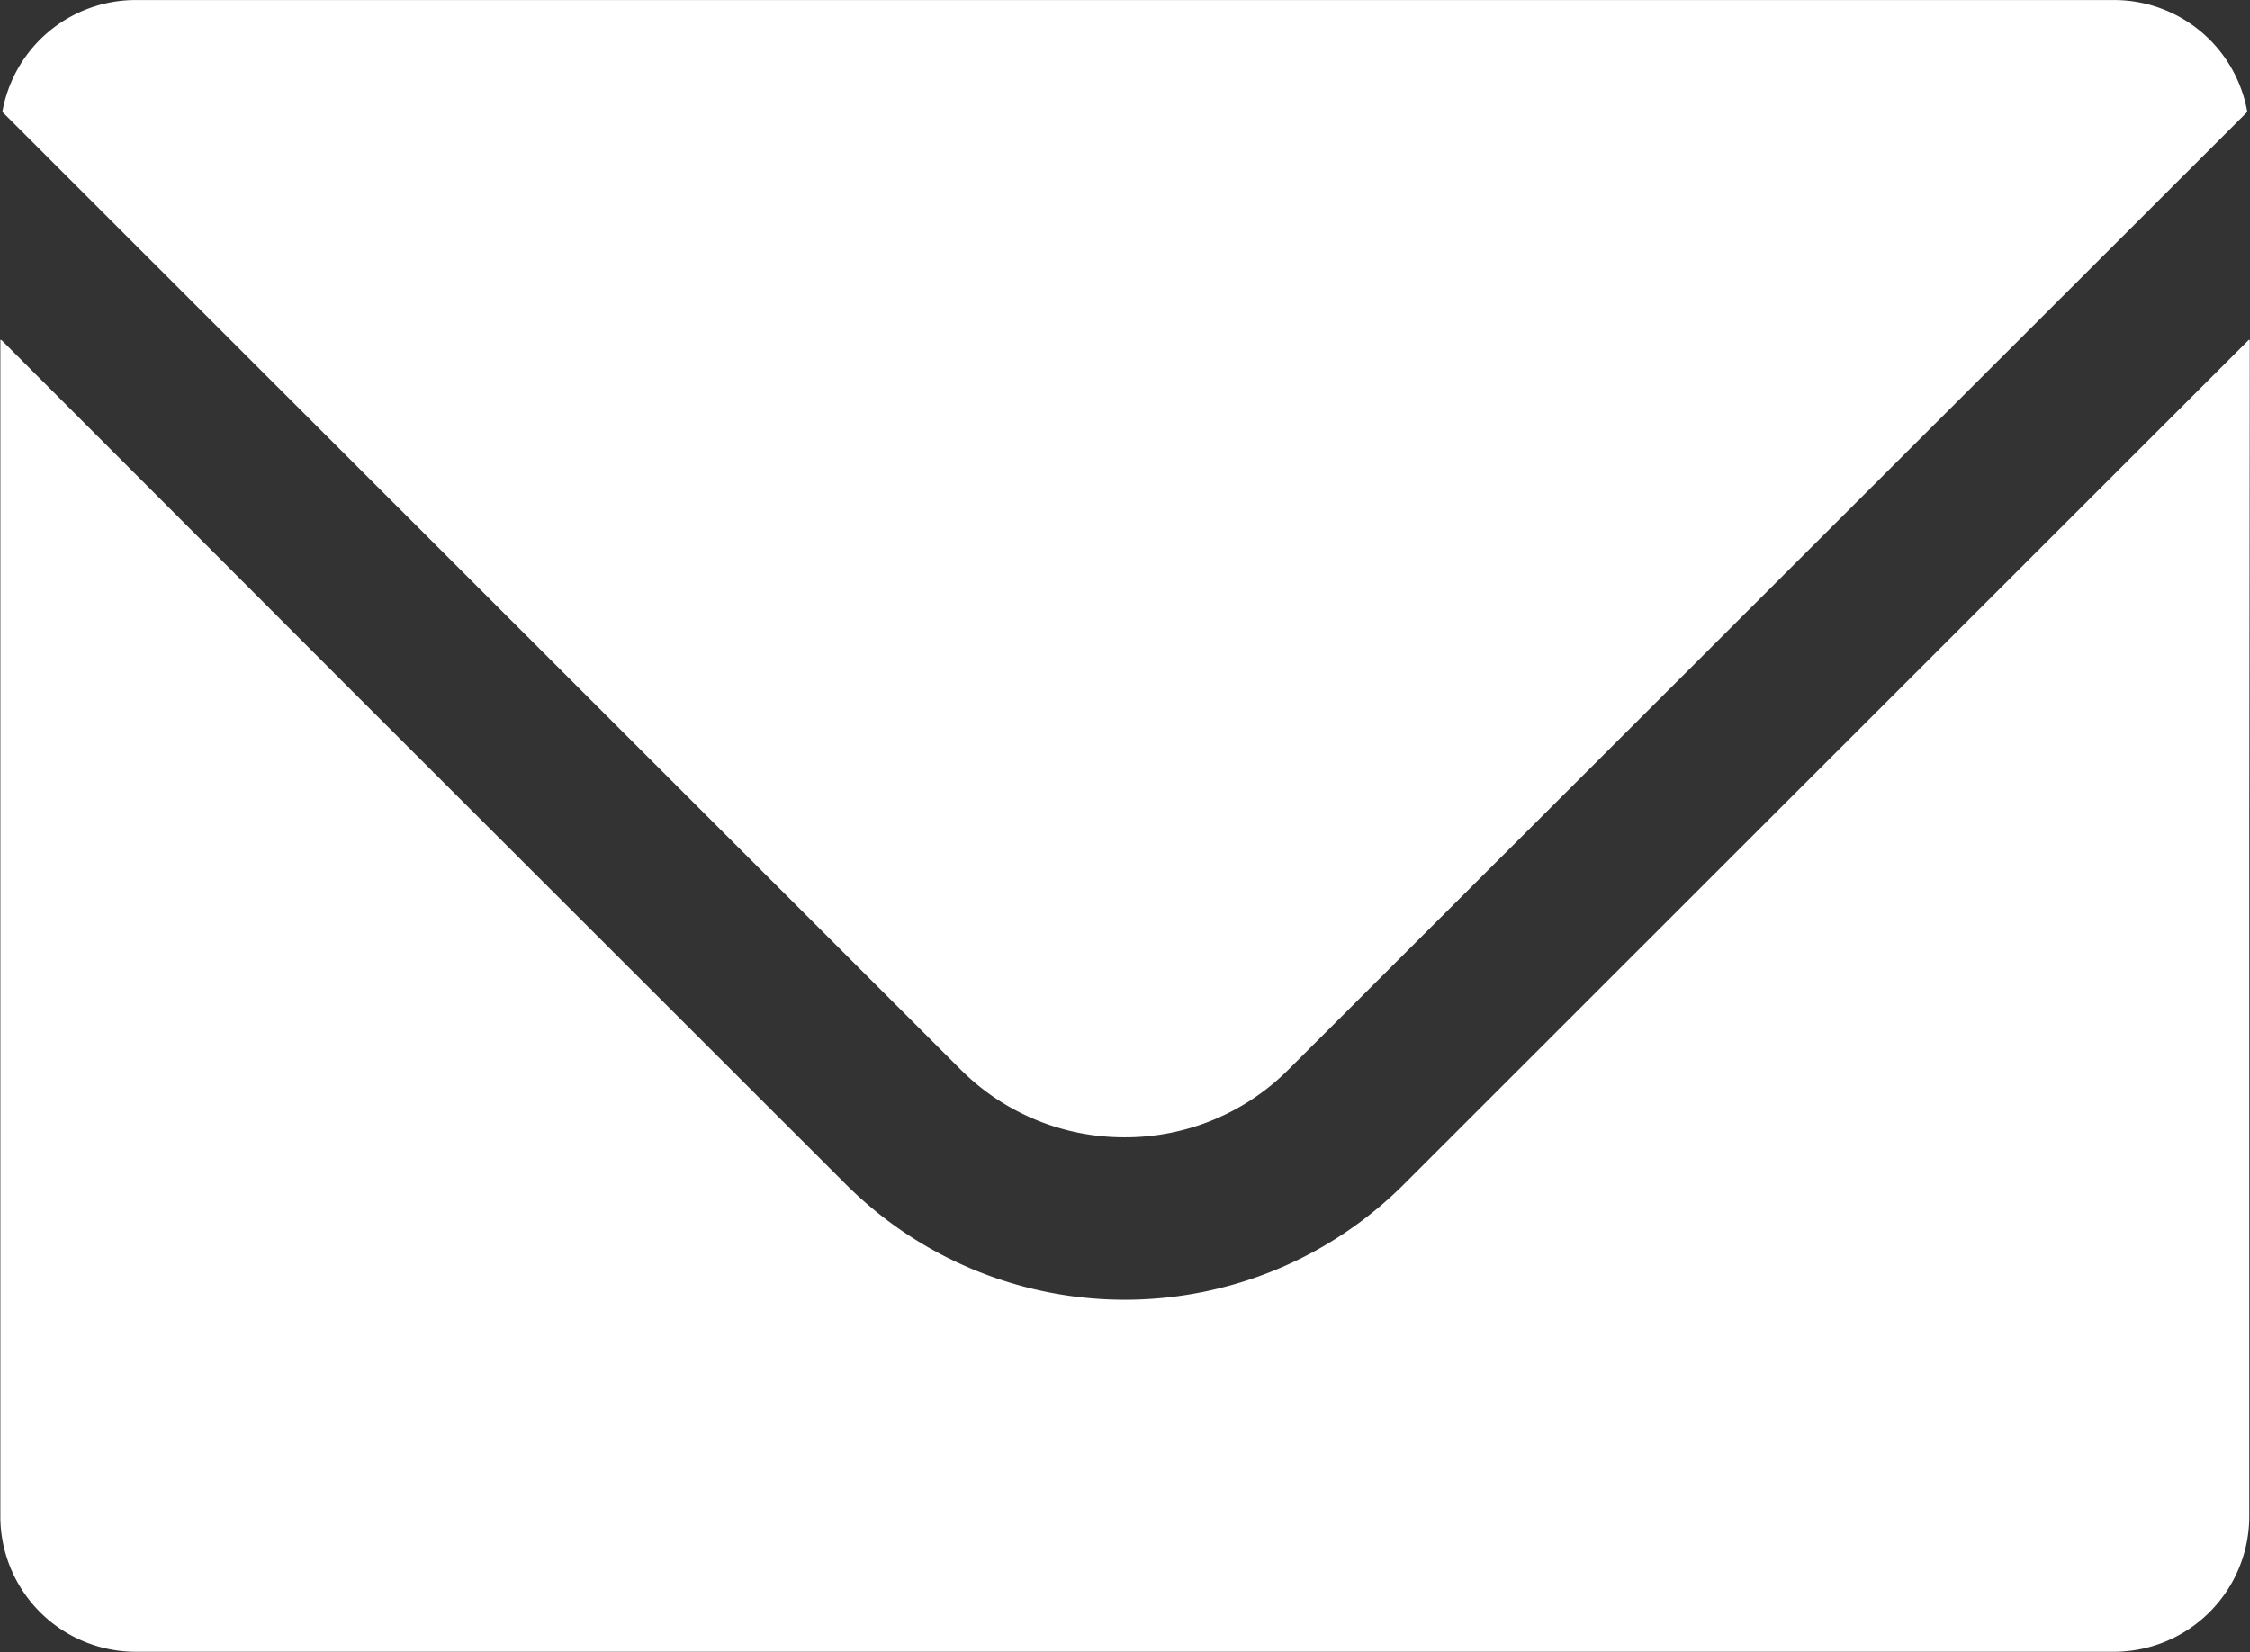 <svg xmlns="http://www.w3.org/2000/svg" width="43.656" height="32.062" viewBox="0 0 43.656 32.062">
  <rect x="0" y="0" width="43.656" height="32.062" fill="#333333" stroke="none"/>
  <defs>
    <style>
      .cls-1 {
        fill: #fff;
        fill-rule: evenodd;
      }
    </style>
  </defs>
  <path id="icn_contact" class="cls-1" d="M409.729,822.291a4.466,4.466,0,0,0,3.181-1.318l18.6-18.582a2.626,2.626,0,0,0-2.586-2.171H390.539a2.628,2.628,0,0,0-2.587,2.171l18.591,18.582A4.481,4.481,0,0,0,409.729,822.291Zm21.829-15.474-0.01.008v-0.019l-16.4,16.395a7.659,7.659,0,0,1-10.831,0l-9.619-9.612-6.771-6.779v0.015l-0.014-.015v22.838a2.629,2.629,0,0,0,2.629,2.627H428.92a2.628,2.628,0,0,0,2.628-2.627V816.275Z" transform="translate(-387.906 -800.219)"/>
</svg>
